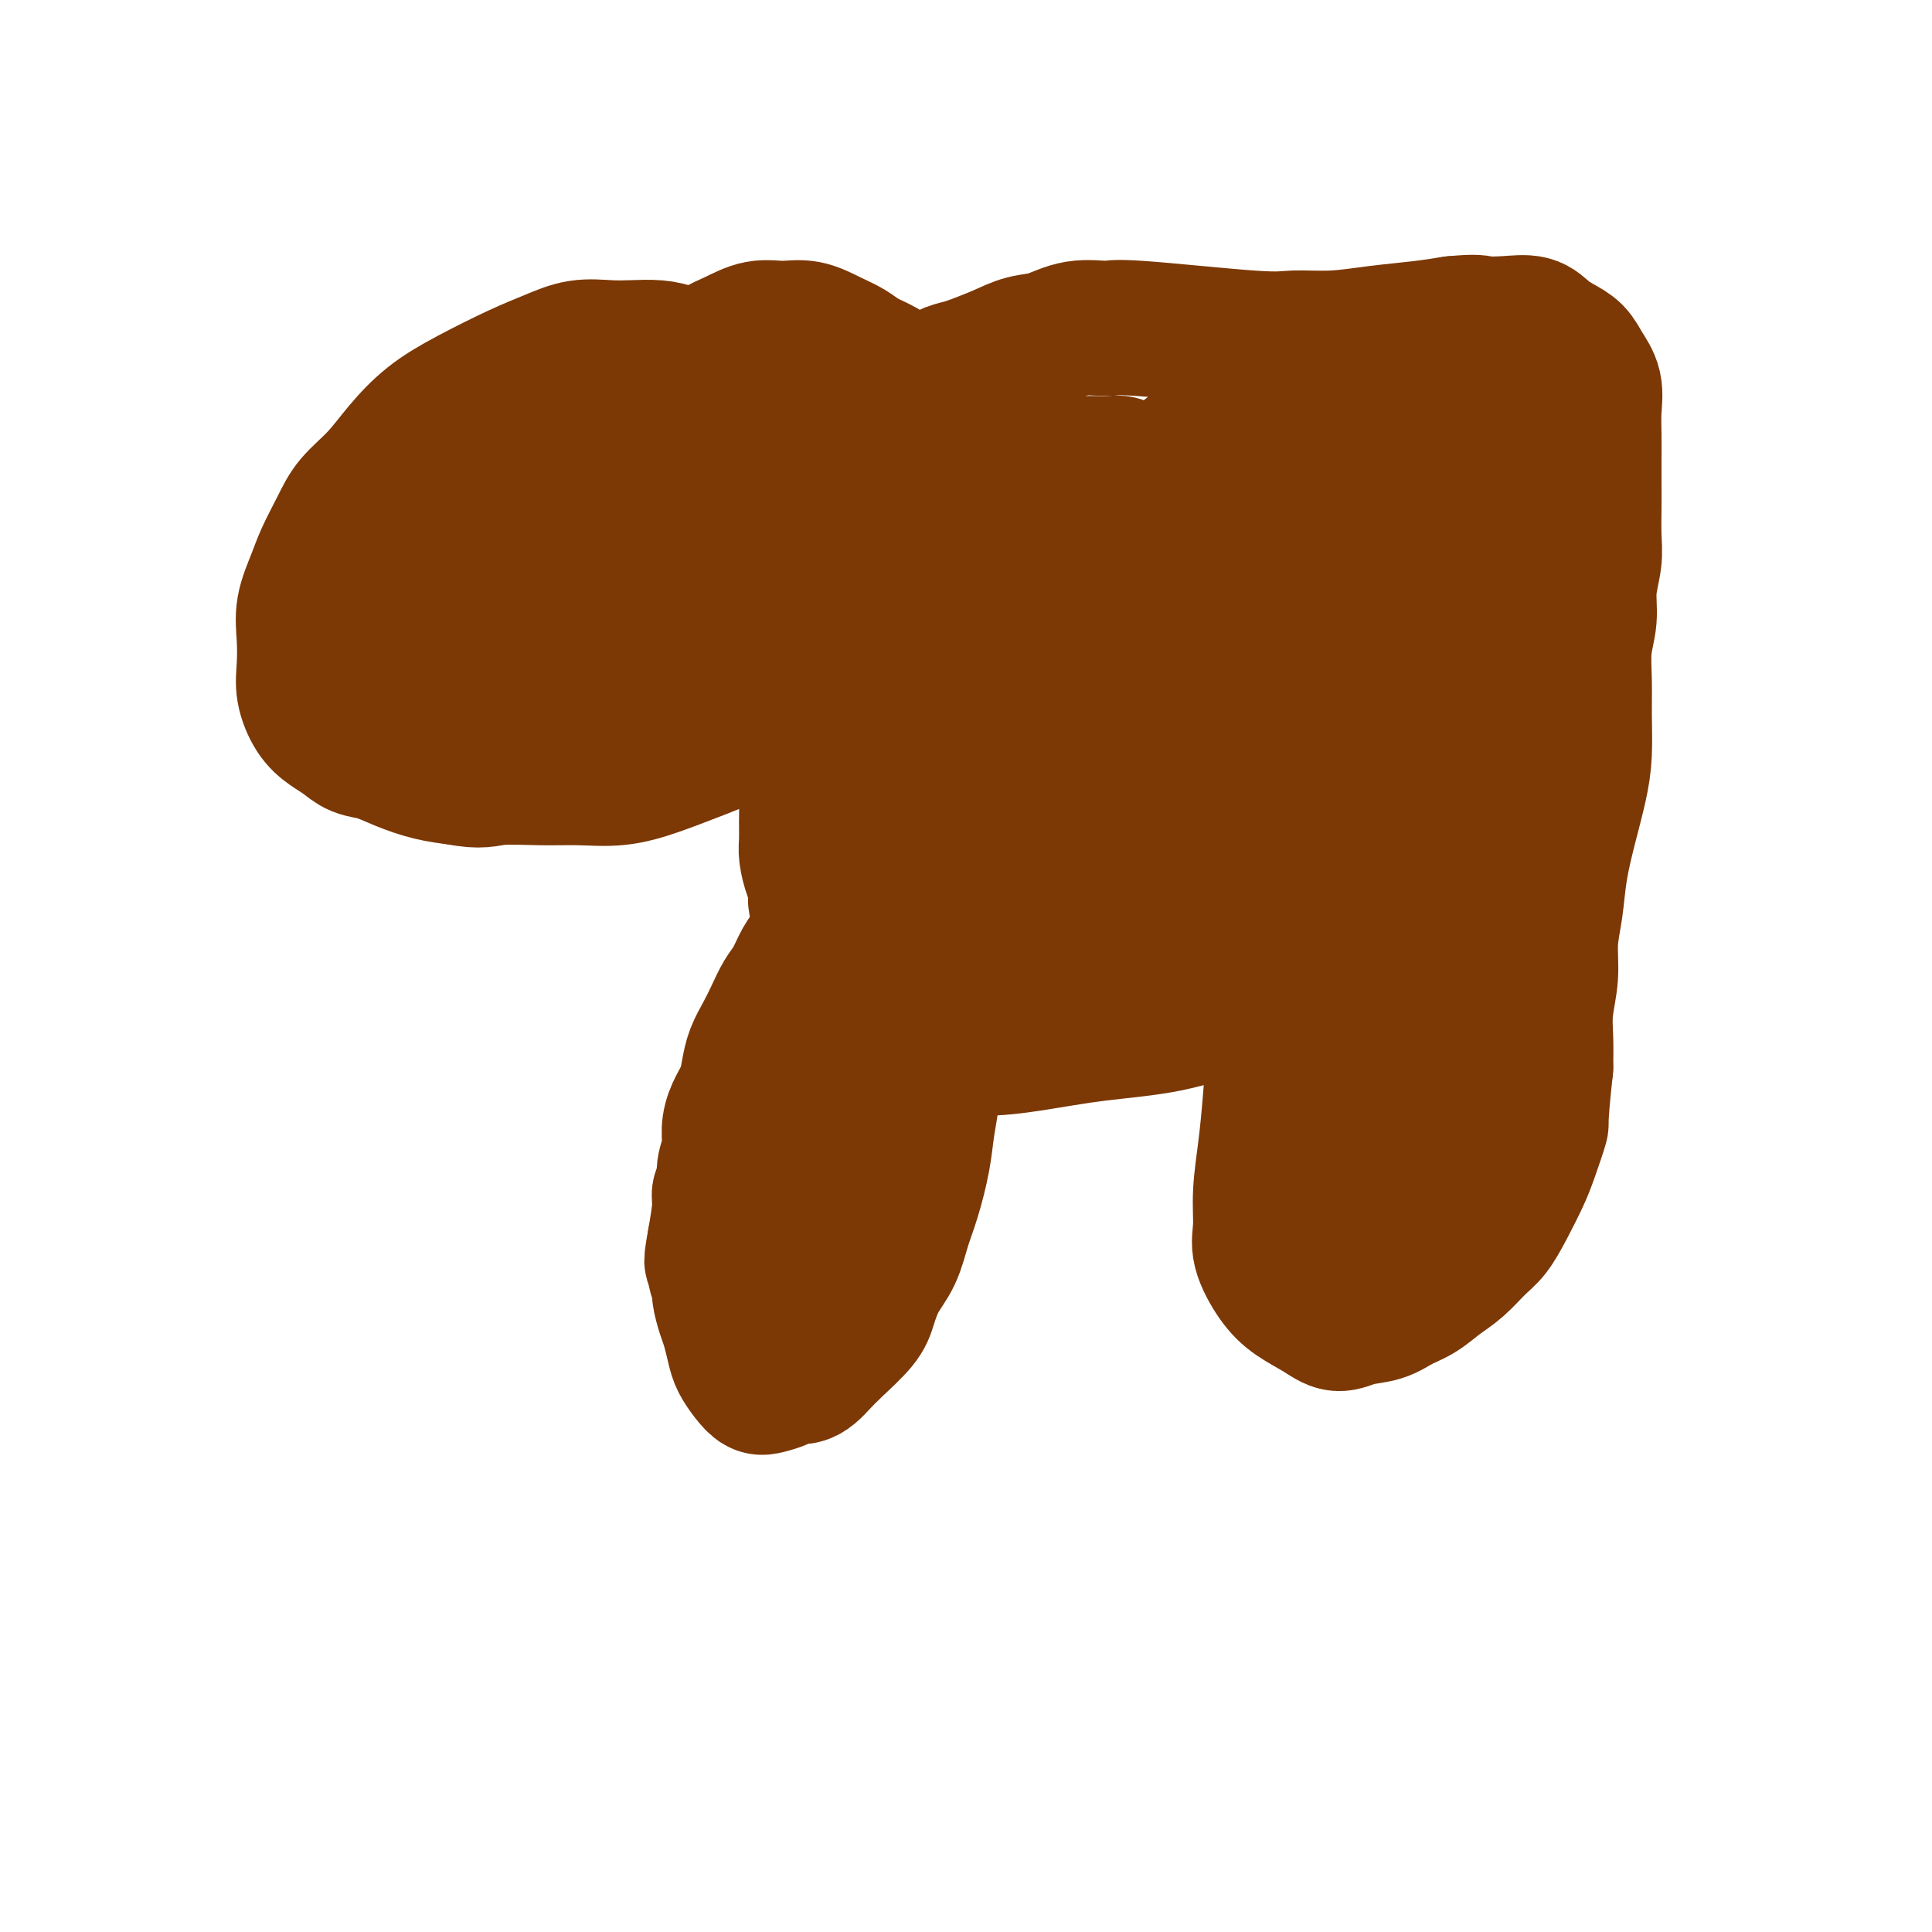 <svg viewBox='0 0 400 400' version='1.1' xmlns='http://www.w3.org/2000/svg' xmlns:xlink='http://www.w3.org/1999/xlink'><g fill='none' stroke='#7C3805' stroke-width='28' stroke-linecap='round' stroke-linejoin='round'><path d='M148,81c0.011,0.111 0.021,0.222 0,0c-0.021,-0.222 -0.074,-0.778 0,-1c0.074,-0.222 0.274,-0.112 0,0c-0.274,0.112 -1.022,0.224 -2,0c-0.978,-0.224 -2.187,-0.785 -3,-1c-0.813,-0.215 -1.231,-0.083 -2,0c-0.769,0.083 -1.889,0.116 -3,0c-1.111,-0.116 -2.212,-0.382 -4,0c-1.788,0.382 -4.264,1.412 -6,2c-1.736,0.588 -2.733,0.735 -4,1c-1.267,0.265 -2.804,0.647 -4,1c-1.196,0.353 -2.052,0.676 -3,1c-0.948,0.324 -1.987,0.649 -3,1c-1.013,0.351 -2.001,0.727 -3,1c-0.999,0.273 -2.008,0.444 -3,1c-0.992,0.556 -1.968,1.496 -3,2c-1.032,0.504 -2.122,0.573 -3,1c-0.878,0.427 -1.546,1.213 -2,2c-0.454,0.787 -0.695,1.576 -1,2c-0.305,0.424 -0.674,0.485 -1,1c-0.326,0.515 -0.608,1.485 -1,2c-0.392,0.515 -0.894,0.576 -1,1c-0.106,0.424 0.183,1.212 0,2c-0.183,0.788 -0.837,1.576 -1,2c-0.163,0.424 0.167,0.484 0,1c-0.167,0.516 -0.829,1.486 -1,2c-0.171,0.514 0.150,0.571 0,1c-0.150,0.429 -0.771,1.231 -1,2c-0.229,0.769 -0.065,1.505 0,2c0.065,0.495 0.033,0.747 0,1'/><path d='M93,111c-1.684,3.605 -1.394,2.117 -1,2c0.394,-0.117 0.893,1.139 1,2c0.107,0.861 -0.180,1.329 0,2c0.180,0.671 0.825,1.544 1,2c0.175,0.456 -0.119,0.493 0,1c0.119,0.507 0.650,1.484 1,2c0.350,0.516 0.519,0.572 1,1c0.481,0.428 1.276,1.228 2,2c0.724,0.772 1.379,1.517 2,2c0.621,0.483 1.207,0.705 2,1c0.793,0.295 1.792,0.664 3,1c1.208,0.336 2.626,0.638 4,1c1.374,0.362 2.705,0.785 4,1c1.295,0.215 2.555,0.223 4,0c1.445,-0.223 3.074,-0.678 5,-1c1.926,-0.322 4.150,-0.510 6,-1c1.850,-0.490 3.328,-1.282 5,-2c1.672,-0.718 3.539,-1.361 5,-2c1.461,-0.639 2.515,-1.274 4,-2c1.485,-0.726 3.399,-1.545 5,-2c1.601,-0.455 2.887,-0.548 4,-1c1.113,-0.452 2.053,-1.262 3,-2c0.947,-0.738 1.901,-1.403 3,-2c1.099,-0.597 2.344,-1.125 3,-2c0.656,-0.875 0.723,-2.097 1,-3c0.277,-0.903 0.762,-1.486 1,-2c0.238,-0.514 0.227,-0.958 0,-2c-0.227,-1.042 -0.669,-2.681 -1,-4c-0.331,-1.319 -0.551,-2.317 -1,-3c-0.449,-0.683 -1.128,-1.052 -2,-2c-0.872,-0.948 -1.936,-2.474 -3,-4'/><path d='M155,94c-1.843,-2.879 -2.951,-3.576 -4,-4c-1.049,-0.424 -2.040,-0.575 -3,-1c-0.960,-0.425 -1.891,-1.122 -3,-1c-1.109,0.122 -2.398,1.065 -4,2c-1.602,0.935 -3.518,1.864 -5,3c-1.482,1.136 -2.529,2.480 -4,4c-1.471,1.520 -3.368,3.216 -5,5c-1.632,1.784 -3.001,3.654 -4,5c-0.999,1.346 -1.627,2.167 -2,3c-0.373,0.833 -0.492,1.679 -1,2c-0.508,0.321 -1.407,0.117 -2,0c-0.593,-0.117 -0.880,-0.148 -1,0c-0.120,0.148 -0.072,0.476 0,0c0.072,-0.476 0.166,-1.756 1,-3c0.834,-1.244 2.406,-2.453 4,-4c1.594,-1.547 3.210,-3.431 5,-5c1.790,-1.569 3.755,-2.822 6,-4c2.245,-1.178 4.770,-2.282 7,-3c2.230,-0.718 4.166,-1.049 6,-1c1.834,0.049 3.565,0.479 5,1c1.435,0.521 2.573,1.134 3,2c0.427,0.866 0.142,1.985 0,3c-0.142,1.015 -0.141,1.927 -1,3c-0.859,1.073 -2.580,2.307 -4,3c-1.420,0.693 -2.541,0.844 -4,1c-1.459,0.156 -3.256,0.318 -5,0c-1.744,-0.318 -3.437,-1.116 -5,-2c-1.563,-0.884 -2.998,-1.853 -4,-3c-1.002,-1.147 -1.572,-2.470 -2,-4c-0.428,-1.530 -0.714,-3.265 -1,-5'/><path d='M128,91c-0.017,-2.023 1.440,-2.582 3,-4c1.560,-1.418 3.222,-3.696 4,-5c0.778,-1.304 0.671,-1.636 4,-2c3.329,-0.364 10.094,-0.761 14,0c3.906,0.761 4.954,2.681 6,4c1.046,1.319 2.091,2.038 3,3c0.909,0.962 1.682,2.168 2,3c0.318,0.832 0.181,1.289 0,2c-0.181,0.711 -0.407,1.677 -1,2c-0.593,0.323 -1.552,0.004 -3,0c-1.448,-0.004 -3.386,0.307 -5,0c-1.614,-0.307 -2.905,-1.231 -4,-2c-1.095,-0.769 -1.995,-1.383 -3,-2c-1.005,-0.617 -2.117,-1.235 -3,-2c-0.883,-0.765 -1.539,-1.675 -2,-3c-0.461,-1.325 -0.729,-3.064 -1,-4c-0.271,-0.936 -0.545,-1.067 0,-2c0.545,-0.933 1.908,-2.666 3,-4c1.092,-1.334 1.911,-2.268 3,-3c1.089,-0.732 2.447,-1.262 4,-2c1.553,-0.738 3.301,-1.684 5,-2c1.699,-0.316 3.349,-0.002 5,0c1.651,0.002 3.301,-0.310 5,0c1.699,0.310 3.445,1.240 5,2c1.555,0.760 2.919,1.349 4,2c1.081,0.651 1.878,1.365 3,2c1.122,0.635 2.569,1.191 4,2c1.431,0.809 2.847,1.872 4,3c1.153,1.128 2.044,2.322 3,3c0.956,0.678 1.978,0.839 3,1'/><path d='M193,83c3.828,2.351 2.899,1.728 3,2c0.101,0.272 1.233,1.439 2,2c0.767,0.561 1.168,0.518 2,1c0.832,0.482 2.095,1.491 3,2c0.905,0.509 1.453,0.518 2,1c0.547,0.482 1.094,1.435 2,2c0.906,0.565 2.171,0.740 3,1c0.829,0.260 1.223,0.606 3,1c1.777,0.394 4.937,0.837 7,1c2.063,0.163 3.028,0.048 4,0c0.972,-0.048 1.951,-0.027 3,0c1.049,0.027 2.170,0.060 3,0c0.830,-0.060 1.371,-0.213 2,0c0.629,0.213 1.348,0.793 2,1c0.652,0.207 1.239,0.041 2,0c0.761,-0.041 1.696,0.041 2,0c0.304,-0.041 -0.021,-0.207 0,0c0.021,0.207 0.390,0.786 0,1c-0.390,0.214 -1.540,0.061 -2,0c-0.460,-0.061 -0.230,-0.031 0,0'/><path d='M187,80c0.952,-0.375 1.903,-0.751 3,-1c1.097,-0.249 2.339,-0.373 3,0c0.661,0.373 0.740,1.241 1,2c0.260,0.759 0.700,1.408 1,2c0.300,0.592 0.459,1.128 1,2c0.541,0.872 1.462,2.081 2,3c0.538,0.919 0.692,1.550 1,2c0.308,0.450 0.771,0.720 1,1c0.229,0.280 0.224,0.569 0,1c-0.224,0.431 -0.667,1.005 -2,1c-1.333,-0.005 -3.557,-0.590 -5,-1c-1.443,-0.410 -2.106,-0.646 -3,-1c-0.894,-0.354 -2.018,-0.827 -3,-1c-0.982,-0.173 -1.821,-0.045 -3,0c-1.179,0.045 -2.697,0.009 -4,0c-1.303,-0.009 -2.390,0.011 -3,0c-0.610,-0.011 -0.742,-0.052 -1,0c-0.258,0.052 -0.644,0.195 -1,0c-0.356,-0.195 -0.684,-0.730 -1,-1c-0.316,-0.270 -0.621,-0.276 -1,0c-0.379,0.276 -0.834,0.834 -1,1c-0.166,0.166 -0.043,-0.062 0,0c0.043,0.062 0.008,0.412 0,1c-0.008,0.588 0.012,1.413 0,2c-0.012,0.587 -0.056,0.935 0,2c0.056,1.065 0.211,2.846 0,4c-0.211,1.154 -0.789,1.679 -1,3c-0.211,1.321 -0.057,3.436 0,5c0.057,1.564 0.015,2.575 0,4c-0.015,1.425 -0.004,3.264 0,5c0.004,1.736 0.002,3.368 0,5'/><path d='M171,121c-0.397,5.583 -0.890,4.540 -1,5c-0.110,0.460 0.163,2.423 0,4c-0.163,1.577 -0.761,2.769 -1,4c-0.239,1.231 -0.121,2.500 0,4c0.121,1.500 0.243,3.229 0,5c-0.243,1.771 -0.850,3.582 -1,5c-0.150,1.418 0.156,2.442 0,5c-0.156,2.558 -0.775,6.651 -1,9c-0.225,2.349 -0.058,2.954 0,4c0.058,1.046 0.006,2.534 0,4c-0.006,1.466 0.035,2.910 0,4c-0.035,1.090 -0.146,1.827 0,3c0.146,1.173 0.549,2.782 1,4c0.451,1.218 0.951,2.044 1,3c0.049,0.956 -0.352,2.042 0,3c0.352,0.958 1.459,1.787 2,3c0.541,1.213 0.518,2.811 1,4c0.482,1.189 1.469,1.969 2,3c0.531,1.031 0.606,2.315 1,3c0.394,0.685 1.105,0.773 2,1c0.895,0.227 1.973,0.594 3,1c1.027,0.406 2.004,0.850 3,1c0.996,0.150 2.011,0.007 3,0c0.989,-0.007 1.953,0.121 3,0c1.047,-0.121 2.175,-0.491 3,-1c0.825,-0.509 1.345,-1.157 2,-2c0.655,-0.843 1.446,-1.881 2,-3c0.554,-1.119 0.873,-2.320 1,-4c0.127,-1.680 0.064,-3.840 0,-6'/><path d='M197,187c0.577,-3.244 0.519,-4.853 1,-7c0.481,-2.147 1.502,-4.832 2,-7c0.498,-2.168 0.474,-3.820 1,-6c0.526,-2.180 1.603,-4.890 2,-7c0.397,-2.110 0.115,-3.620 0,-6c-0.115,-2.380 -0.061,-5.628 0,-8c0.061,-2.372 0.130,-3.866 0,-7c-0.130,-3.134 -0.459,-7.907 -1,-11c-0.541,-3.093 -1.293,-4.505 -2,-6c-0.707,-1.495 -1.370,-3.073 -2,-5c-0.630,-1.927 -1.226,-4.204 -2,-6c-0.774,-1.796 -1.724,-3.113 -2,-4c-0.276,-0.887 0.122,-1.346 0,-2c-0.122,-0.654 -0.765,-1.505 -1,-2c-0.235,-0.495 -0.063,-0.634 0,-1c0.063,-0.366 0.017,-0.957 0,-1c-0.017,-0.043 -0.004,0.463 0,1c0.004,0.537 0.001,1.104 0,2c-0.001,0.896 0.002,2.121 0,4c-0.002,1.879 -0.007,4.412 0,7c0.007,2.588 0.028,5.231 0,8c-0.028,2.769 -0.106,5.665 0,9c0.106,3.335 0.394,7.111 0,10c-0.394,2.889 -1.471,4.893 -2,7c-0.529,2.107 -0.509,4.317 -1,6c-0.491,1.683 -1.493,2.840 -2,4c-0.507,1.160 -0.520,2.322 -1,3c-0.480,0.678 -1.428,0.873 -2,1c-0.572,0.127 -0.769,0.188 -1,0c-0.231,-0.188 -0.494,-0.625 -1,-2c-0.506,-1.375 -1.253,-3.687 -2,-6'/><path d='M181,155c-0.681,-2.524 -0.883,-4.833 -1,-7c-0.117,-2.167 -0.148,-4.191 0,-6c0.148,-1.809 0.474,-3.402 1,-5c0.526,-1.598 1.252,-3.202 2,-5c0.748,-1.798 1.519,-3.791 2,-5c0.481,-1.209 0.672,-1.633 1,-1c0.328,0.633 0.793,2.322 1,4c0.207,1.678 0.157,3.343 0,9c-0.157,5.657 -0.420,15.305 -1,21c-0.580,5.695 -1.476,7.436 -2,9c-0.524,1.564 -0.677,2.951 -1,4c-0.323,1.049 -0.818,1.759 -1,2c-0.182,0.241 -0.053,0.013 0,0c0.053,-0.013 0.028,0.190 0,0c-0.028,-0.190 -0.060,-0.774 0,-2c0.060,-1.226 0.211,-3.095 0,-5c-0.211,-1.905 -0.785,-3.847 -1,-6c-0.215,-2.153 -0.070,-4.516 0,-7c0.070,-2.484 0.064,-5.088 0,-7c-0.064,-1.912 -0.186,-3.131 0,-5c0.186,-1.869 0.679,-4.388 1,-6c0.321,-1.612 0.471,-2.319 0,-6c-0.471,-3.681 -1.563,-10.338 -2,-13c-0.437,-2.662 -0.218,-1.331 0,0'/><path d='M149,82c-0.215,-0.244 -0.430,-0.489 -1,-1c-0.570,-0.511 -1.495,-1.289 -2,-2c-0.505,-0.711 -0.592,-1.353 -1,-2c-0.408,-0.647 -1.139,-1.297 -2,-2c-0.861,-0.703 -1.853,-1.458 -3,-2c-1.147,-0.542 -2.451,-0.872 -4,-1c-1.549,-0.128 -3.344,-0.055 -5,0c-1.656,0.055 -3.175,0.093 -5,0c-1.825,-0.093 -3.957,-0.316 -6,0c-2.043,0.316 -3.998,1.170 -6,2c-2.002,0.830 -4.050,1.635 -7,3c-2.950,1.365 -6.803,3.291 -10,5c-3.197,1.709 -5.737,3.200 -8,5c-2.263,1.800 -4.248,3.909 -6,6c-1.752,2.091 -3.270,4.164 -5,6c-1.730,1.836 -3.672,3.434 -5,5c-1.328,1.566 -2.040,3.099 -3,5c-0.960,1.901 -2.166,4.171 -3,6c-0.834,1.829 -1.297,3.219 -2,5c-0.703,1.781 -1.647,3.954 -2,6c-0.353,2.046 -0.114,3.966 0,6c0.114,2.034 0.102,4.183 0,6c-0.102,1.817 -0.296,3.303 0,5c0.296,1.697 1.082,3.606 2,5c0.918,1.394 1.969,2.274 3,3c1.031,0.726 2.042,1.297 3,2c0.958,0.703 1.865,1.536 3,2c1.135,0.464 2.500,0.557 4,1c1.500,0.443 3.135,1.235 5,2c1.865,0.765 3.962,1.504 6,2c2.038,0.496 4.019,0.748 6,1'/><path d='M95,161c4.617,0.927 5.660,0.243 8,0c2.340,-0.243 5.979,-0.046 9,0c3.021,0.046 5.426,-0.059 8,0c2.574,0.059 5.317,0.281 8,0c2.683,-0.281 5.304,-1.064 8,-2c2.696,-0.936 5.466,-2.025 8,-3c2.534,-0.975 4.832,-1.838 7,-3c2.168,-1.162 4.205,-2.625 6,-4c1.795,-1.375 3.349,-2.663 5,-4c1.651,-1.337 3.398,-2.722 5,-4c1.602,-1.278 3.058,-2.449 4,-4c0.942,-1.551 1.370,-3.484 2,-5c0.630,-1.516 1.461,-2.617 2,-4c0.539,-1.383 0.787,-3.049 1,-4c0.213,-0.951 0.393,-1.188 0,-2c-0.393,-0.812 -1.357,-2.201 -2,-3c-0.643,-0.799 -0.963,-1.010 -3,-3c-2.037,-1.990 -5.790,-5.761 -8,-8c-2.210,-2.239 -2.875,-2.947 -5,-4c-2.125,-1.053 -5.708,-2.452 -9,-3c-3.292,-0.548 -6.292,-0.246 -10,0c-3.708,0.246 -8.124,0.437 -12,1c-3.876,0.563 -7.214,1.498 -11,3c-3.786,1.502 -8.021,3.570 -12,6c-3.979,2.430 -7.701,5.220 -11,8c-3.299,2.780 -6.174,5.549 -8,8c-1.826,2.451 -2.603,4.585 -3,7c-0.397,2.415 -0.415,5.112 0,7c0.415,1.888 1.261,2.968 2,4c0.739,1.032 1.369,2.016 2,3'/><path d='M86,148c1.024,1.189 1.584,0.661 3,0c1.416,-0.661 3.687,-1.455 6,-3c2.313,-1.545 4.668,-3.840 7,-6c2.332,-2.160 4.640,-4.183 7,-6c2.360,-1.817 4.772,-3.427 7,-5c2.228,-1.573 4.272,-3.109 6,-4c1.728,-0.891 3.140,-1.138 4,-1c0.860,0.138 1.168,0.660 1,2c-0.168,1.340 -0.812,3.499 -2,6c-1.188,2.501 -2.919,5.345 -5,8c-2.081,2.655 -4.512,5.121 -7,7c-2.488,1.879 -5.031,3.170 -7,4c-1.969,0.830 -3.362,1.200 -5,1c-1.638,-0.200 -3.522,-0.968 -5,-2c-1.478,-1.032 -2.550,-2.326 -3,-4c-0.450,-1.674 -0.277,-3.726 0,-6c0.277,-2.274 0.660,-4.771 2,-7c1.340,-2.229 3.639,-4.192 6,-6c2.361,-1.808 4.784,-3.461 7,-5c2.216,-1.539 4.224,-2.963 6,-4c1.776,-1.037 3.318,-1.685 5,-2c1.682,-0.315 3.502,-0.296 5,0c1.498,0.296 2.674,0.869 4,2c1.326,1.131 2.802,2.818 4,4c1.198,1.182 2.118,1.857 3,3c0.882,1.143 1.726,2.753 2,4c0.274,1.247 -0.020,2.133 0,3c0.020,0.867 0.356,1.717 0,2c-0.356,0.283 -1.404,-0.001 -2,0c-0.596,0.001 -0.742,0.286 -1,0c-0.258,-0.286 -0.629,-1.143 -1,-2'/><path d='M133,131c-0.495,-0.915 0.269,-3.201 1,-5c0.731,-1.799 1.431,-3.111 3,-5c1.569,-1.889 4.008,-4.355 6,-6c1.992,-1.645 3.539,-2.468 5,-3c1.461,-0.532 2.837,-0.772 4,-1c1.163,-0.228 2.112,-0.445 3,0c0.888,0.445 1.713,1.550 2,3c0.287,1.450 0.035,3.243 0,5c-0.035,1.757 0.147,3.476 0,5c-0.147,1.524 -0.622,2.851 -1,4c-0.378,1.149 -0.660,2.118 -1,3c-0.340,0.882 -0.737,1.675 -1,2c-0.263,0.325 -0.391,0.182 -1,0c-0.609,-0.182 -1.699,-0.403 -2,-1c-0.301,-0.597 0.188,-1.570 0,-3c-0.188,-1.430 -1.053,-3.317 -1,-5c0.053,-1.683 1.025,-3.161 2,-5c0.975,-1.839 1.951,-4.038 3,-6c1.049,-1.962 2.169,-3.688 3,-5c0.831,-1.312 1.374,-2.208 2,-3c0.626,-0.792 1.336,-1.478 2,-2c0.664,-0.522 1.281,-0.881 2,-1c0.719,-0.119 1.539,0.001 2,0c0.461,-0.001 0.562,-0.123 1,0c0.438,0.123 1.213,0.492 2,1c0.787,0.508 1.587,1.155 2,2c0.413,0.845 0.439,1.887 1,3c0.561,1.113 1.655,2.298 2,4c0.345,1.702 -0.061,3.920 0,6c0.061,2.080 0.589,4.023 1,6c0.411,1.977 0.706,3.989 1,6'/><path d='M176,130c0.474,3.861 0.660,4.513 1,6c0.340,1.487 0.835,3.808 1,6c0.165,2.192 0.002,4.256 0,6c-0.002,1.744 0.158,3.169 0,5c-0.158,1.831 -0.635,4.068 -1,6c-0.365,1.932 -0.619,3.559 -1,5c-0.381,1.441 -0.890,2.697 -1,4c-0.110,1.303 0.179,2.654 0,4c-0.179,1.346 -0.824,2.688 -1,4c-0.176,1.312 0.119,2.595 0,4c-0.119,1.405 -0.651,2.930 -1,4c-0.349,1.070 -0.516,1.683 -1,3c-0.484,1.317 -1.284,3.338 -2,5c-0.716,1.662 -1.347,2.965 -2,4c-0.653,1.035 -1.330,1.802 -2,3c-0.670,1.198 -1.335,2.827 -2,4c-0.665,1.173 -1.330,1.892 -2,3c-0.670,1.108 -1.344,2.606 -2,4c-0.656,1.394 -1.292,2.683 -2,4c-0.708,1.317 -1.486,2.662 -2,4c-0.514,1.338 -0.764,2.668 -1,4c-0.236,1.332 -0.460,2.667 -1,4c-0.540,1.333 -1.398,2.664 -2,4c-0.602,1.336 -0.950,2.675 -1,4c-0.050,1.325 0.198,2.634 0,4c-0.198,1.366 -0.840,2.789 -1,4c-0.160,1.211 0.163,2.211 0,3c-0.163,0.789 -0.813,1.366 -1,2c-0.187,0.634 0.089,1.324 0,3c-0.089,1.676 -0.545,4.338 -1,7'/><path d='M148,257c-1.220,6.575 -0.271,3.512 0,3c0.271,-0.512 -0.135,1.527 0,3c0.135,1.473 0.810,2.379 1,3c0.190,0.621 -0.105,0.956 0,2c0.105,1.044 0.608,2.797 1,4c0.392,1.203 0.671,1.857 1,3c0.329,1.143 0.706,2.776 1,4c0.294,1.224 0.505,2.038 1,3c0.495,0.962 1.273,2.072 2,3c0.727,0.928 1.402,1.675 2,2c0.598,0.325 1.119,0.228 2,0c0.881,-0.228 2.123,-0.589 3,-1c0.877,-0.411 1.391,-0.874 2,-1c0.609,-0.126 1.315,0.084 2,0c0.685,-0.084 1.349,-0.460 2,-1c0.651,-0.540 1.290,-1.242 2,-2c0.710,-0.758 1.492,-1.572 3,-3c1.508,-1.428 3.741,-3.469 5,-5c1.259,-1.531 1.544,-2.552 2,-4c0.456,-1.448 1.081,-3.323 2,-5c0.919,-1.677 2.130,-3.156 3,-5c0.870,-1.844 1.400,-4.053 2,-6c0.600,-1.947 1.270,-3.632 2,-6c0.730,-2.368 1.520,-5.418 2,-8c0.480,-2.582 0.650,-4.695 1,-7c0.350,-2.305 0.878,-4.803 1,-7c0.122,-2.197 -0.163,-4.094 0,-6c0.163,-1.906 0.775,-3.821 1,-6c0.225,-2.179 0.064,-4.623 0,-7c-0.064,-2.377 -0.032,-4.689 0,-7'/><path d='M194,200c0.290,-7.763 -0.486,-7.170 -1,-8c-0.514,-0.830 -0.768,-3.084 -1,-5c-0.232,-1.916 -0.443,-3.493 -1,-5c-0.557,-1.507 -1.458,-2.945 -2,-4c-0.542,-1.055 -0.723,-1.726 -1,-2c-0.277,-0.274 -0.648,-0.152 -1,0c-0.352,0.152 -0.683,0.335 -1,1c-0.317,0.665 -0.619,1.813 -1,3c-0.381,1.187 -0.840,2.413 -1,4c-0.160,1.587 -0.021,3.536 0,6c0.021,2.464 -0.076,5.442 0,9c0.076,3.558 0.326,7.694 0,12c-0.326,4.306 -1.228,8.781 -2,13c-0.772,4.219 -1.414,8.182 -2,12c-0.586,3.818 -1.117,7.490 -2,11c-0.883,3.510 -2.117,6.858 -3,9c-0.883,2.142 -1.415,3.076 -2,4c-0.585,0.924 -1.222,1.837 -2,2c-0.778,0.163 -1.698,-0.422 -2,-1c-0.302,-0.578 0.013,-1.147 0,-2c-0.013,-0.853 -0.354,-1.990 -1,-4c-0.646,-2.010 -1.595,-4.892 -2,-8c-0.405,-3.108 -0.264,-6.443 -1,-10c-0.736,-3.557 -2.348,-7.337 -3,-11c-0.652,-3.663 -0.343,-7.208 0,-10c0.343,-2.792 0.722,-4.831 1,-6c0.278,-1.169 0.456,-1.468 1,-1c0.544,0.468 1.454,1.703 2,4c0.546,2.297 0.727,5.656 1,9c0.273,3.344 0.636,6.672 1,10'/><path d='M168,232c0.827,5.407 0.393,7.925 0,11c-0.393,3.075 -0.746,6.709 -1,10c-0.254,3.291 -0.409,6.240 -1,9c-0.591,2.760 -1.619,5.331 -2,7c-0.381,1.669 -0.114,2.437 0,3c0.114,0.563 0.076,0.921 0,1c-0.076,0.079 -0.191,-0.120 0,-1c0.191,-0.880 0.688,-2.441 1,-4c0.312,-1.559 0.439,-3.114 1,-6c0.561,-2.886 1.557,-7.101 2,-11c0.443,-3.899 0.334,-7.480 1,-12c0.666,-4.520 2.106,-9.979 3,-15c0.894,-5.021 1.240,-9.605 2,-14c0.760,-4.395 1.932,-8.601 3,-13c1.068,-4.399 2.031,-8.989 3,-13c0.969,-4.011 1.945,-7.441 3,-11c1.055,-3.559 2.190,-7.246 3,-10c0.810,-2.754 1.296,-4.574 2,-9c0.704,-4.426 1.625,-11.459 2,-15c0.375,-3.541 0.203,-3.592 0,-4c-0.203,-0.408 -0.436,-1.174 -1,-2c-0.564,-0.826 -1.460,-1.712 -2,-2c-0.540,-0.288 -0.723,0.022 -1,0c-0.277,-0.022 -0.649,-0.375 -1,-1c-0.351,-0.625 -0.683,-1.520 -1,-2c-0.317,-0.480 -0.621,-0.543 -1,-1c-0.379,-0.457 -0.834,-1.308 -1,-2c-0.166,-0.692 -0.045,-1.225 0,-2c0.045,-0.775 0.013,-1.793 0,-3c-0.013,-1.207 -0.006,-2.604 0,-4'/><path d='M182,116c0.240,-2.168 0.838,-3.087 1,-4c0.162,-0.913 -0.114,-1.820 0,-3c0.114,-1.180 0.619,-2.635 1,-4c0.381,-1.365 0.638,-2.641 1,-4c0.362,-1.359 0.828,-2.802 1,-4c0.172,-1.198 0.049,-2.152 0,-3c-0.049,-0.848 -0.025,-1.591 0,-2c0.025,-0.409 0.051,-0.483 0,-1c-0.051,-0.517 -0.180,-1.475 0,-2c0.180,-0.525 0.667,-0.616 1,-1c0.333,-0.384 0.511,-1.062 1,-2c0.489,-0.938 1.289,-2.135 2,-3c0.711,-0.865 1.332,-1.397 2,-2c0.668,-0.603 1.381,-1.278 2,-2c0.619,-0.722 1.144,-1.493 2,-2c0.856,-0.507 2.044,-0.750 3,-1c0.956,-0.250 1.681,-0.505 3,-1c1.319,-0.495 3.232,-1.228 5,-2c1.768,-0.772 3.389,-1.582 5,-2c1.611,-0.418 3.211,-0.444 5,-1c1.789,-0.556 3.766,-1.641 6,-2c2.234,-0.359 4.723,0.010 6,0c1.277,-0.010 1.342,-0.398 7,0c5.658,0.398 16.910,1.582 23,2c6.090,0.418 7.019,0.071 9,0c1.981,-0.071 5.016,0.136 8,0c2.984,-0.136 5.919,-0.613 9,-1c3.081,-0.387 6.309,-0.682 9,-1c2.691,-0.318 4.846,-0.659 7,-1'/><path d='M301,67c4.994,-0.471 4.979,-0.148 6,0c1.021,0.148 3.078,0.122 5,0c1.922,-0.122 3.708,-0.340 5,0c1.292,0.340 2.091,1.237 3,2c0.909,0.763 1.928,1.393 3,2c1.072,0.607 2.196,1.193 3,2c0.804,0.807 1.287,1.835 2,3c0.713,1.165 1.655,2.467 2,4c0.345,1.533 0.092,3.296 0,5c-0.092,1.704 -0.025,3.347 0,5c0.025,1.653 0.008,3.315 0,5c-0.008,1.685 -0.006,3.394 0,5c0.006,1.606 0.017,3.110 0,5c-0.017,1.890 -0.061,4.166 0,6c0.061,1.834 0.227,3.227 0,5c-0.227,1.773 -0.845,3.927 -1,6c-0.155,2.073 0.155,4.065 0,6c-0.155,1.935 -0.776,3.813 -1,6c-0.224,2.187 -0.052,4.682 0,7c0.052,2.318 -0.017,4.459 0,7c0.017,2.541 0.121,5.483 0,8c-0.121,2.517 -0.467,4.611 -1,7c-0.533,2.389 -1.252,5.074 -2,8c-0.748,2.926 -1.525,6.094 -2,9c-0.475,2.906 -0.649,5.549 -1,8c-0.351,2.451 -0.879,4.709 -1,7c-0.121,2.291 0.163,4.614 0,7c-0.163,2.386 -0.775,4.835 -1,7c-0.225,2.165 -0.064,4.047 0,6c0.064,1.953 0.032,3.976 0,6'/><path d='M320,221c-1.365,12.470 -0.778,11.144 -1,12c-0.222,0.856 -1.255,3.894 -2,6c-0.745,2.106 -1.203,3.281 -2,5c-0.797,1.719 -1.935,3.982 -3,6c-1.065,2.018 -2.059,3.790 -3,5c-0.941,1.210 -1.830,1.857 -3,3c-1.170,1.143 -2.622,2.782 -4,4c-1.378,1.218 -2.682,2.013 -4,3c-1.318,0.987 -2.649,2.164 -4,3c-1.351,0.836 -2.723,1.329 -4,2c-1.277,0.671 -2.459,1.520 -4,2c-1.541,0.480 -3.440,0.592 -5,1c-1.560,0.408 -2.779,1.113 -4,1c-1.221,-0.113 -2.442,-1.045 -4,-2c-1.558,-0.955 -3.451,-1.932 -5,-3c-1.549,-1.068 -2.752,-2.228 -4,-4c-1.248,-1.772 -2.542,-4.156 -3,-6c-0.458,-1.844 -0.082,-3.149 0,-5c0.082,-1.851 -0.132,-4.248 0,-7c0.132,-2.752 0.608,-5.858 1,-9c0.392,-3.142 0.700,-6.319 1,-10c0.300,-3.681 0.593,-7.867 1,-12c0.407,-4.133 0.929,-8.212 2,-13c1.071,-4.788 2.692,-10.286 4,-16c1.308,-5.714 2.304,-11.644 3,-15c0.696,-3.356 1.094,-4.137 4,-14c2.906,-9.863 8.321,-28.809 11,-38c2.679,-9.191 2.623,-8.626 3,-10c0.377,-1.374 1.189,-4.687 2,-8'/><path d='M293,102c4.359,-17.023 1.756,-9.080 1,-8c-0.756,1.080 0.334,-4.702 1,-8c0.666,-3.298 0.906,-4.111 1,-5c0.094,-0.889 0.040,-1.854 0,-3c-0.040,-1.146 -0.068,-2.475 0,-3c0.068,-0.525 0.232,-0.248 0,0c-0.232,0.248 -0.862,0.466 -1,2c-0.138,1.534 0.214,4.382 0,8c-0.214,3.618 -0.996,8.005 -2,14c-1.004,5.995 -2.231,13.597 -4,22c-1.769,8.403 -4.081,17.605 -6,28c-1.919,10.395 -3.444,21.981 -5,34c-1.556,12.019 -3.144,24.471 -4,36c-0.856,11.529 -0.980,22.135 0,30c0.980,7.865 3.065,12.988 5,16c1.935,3.012 3.721,3.913 5,4c1.279,0.087 2.052,-0.641 3,-3c0.948,-2.359 2.070,-6.351 3,-12c0.930,-5.649 1.668,-12.956 3,-22c1.332,-9.044 3.259,-19.827 5,-31c1.741,-11.173 3.295,-22.737 5,-31c1.705,-8.263 3.560,-13.223 5,-18c1.440,-4.777 2.464,-9.369 2,-9c-0.464,0.369 -2.418,5.701 -4,11c-1.582,5.299 -2.794,10.566 -4,16c-1.206,5.434 -2.406,11.034 -4,17c-1.594,5.966 -3.583,12.299 -5,18c-1.417,5.701 -2.262,10.772 -3,14c-0.738,3.228 -1.369,4.614 -2,6'/><path d='M288,225c-3.458,12.608 -1.103,3.129 0,-1c1.103,-4.129 0.952,-2.907 1,-4c0.048,-1.093 0.293,-4.502 1,-7c0.707,-2.498 1.874,-4.086 3,-5c1.126,-0.914 2.211,-1.155 3,-1c0.789,0.155 1.283,0.708 2,2c0.717,1.292 1.657,3.325 2,6c0.343,2.675 0.088,5.992 0,9c-0.088,3.008 -0.010,5.708 0,8c0.010,2.292 -0.049,4.177 0,5c0.049,0.823 0.205,0.586 0,-1c-0.205,-1.586 -0.770,-4.519 -1,-8c-0.230,-3.481 -0.125,-7.508 0,-13c0.125,-5.492 0.269,-12.448 1,-20c0.731,-7.552 2.048,-15.700 4,-23c1.952,-7.300 4.537,-13.752 7,-20c2.463,-6.248 4.803,-12.290 7,-18c2.197,-5.710 4.252,-11.086 6,-16c1.748,-4.914 3.189,-9.367 4,-13c0.811,-3.633 0.991,-6.446 1,-8c0.009,-1.554 -0.154,-1.848 -1,-2c-0.846,-0.152 -2.376,-0.160 -4,1c-1.624,1.160 -3.344,3.490 -6,5c-2.656,1.510 -6.250,2.201 -8,2c-1.750,-0.201 -1.655,-1.292 -2,-3c-0.345,-1.708 -1.128,-4.032 -2,-6c-0.872,-1.968 -1.832,-3.579 -3,-5c-1.168,-1.421 -2.545,-2.652 -4,-3c-1.455,-0.348 -2.987,0.186 -5,1c-2.013,0.814 -4.506,1.907 -7,3'/><path d='M287,90c-2.759,1.341 -3.657,2.692 -5,4c-1.343,1.308 -3.132,2.573 -4,3c-0.868,0.427 -0.816,0.017 -1,0c-0.184,-0.017 -0.604,0.360 -1,0c-0.396,-0.360 -0.769,-1.457 -1,-3c-0.231,-1.543 -0.319,-3.532 0,-5c0.319,-1.468 1.045,-2.416 0,-4c-1.045,-1.584 -3.859,-3.804 -6,-4c-2.141,-0.196 -3.607,1.633 -6,3c-2.393,1.367 -5.713,2.270 -9,4c-3.287,1.730 -6.543,4.285 -10,7c-3.457,2.715 -7.116,5.591 -11,9c-3.884,3.409 -7.991,7.351 -12,11c-4.009,3.649 -7.918,7.006 -11,10c-3.082,2.994 -5.335,5.625 -8,7c-2.665,1.375 -5.740,1.495 -8,2c-2.260,0.505 -3.705,1.397 -5,1c-1.295,-0.397 -2.439,-2.082 -3,-3c-0.561,-0.918 -0.539,-1.071 0,-2c0.539,-0.929 1.596,-2.636 3,-4c1.404,-1.364 3.157,-2.386 6,-4c2.843,-1.614 6.778,-3.820 11,-6c4.222,-2.180 8.731,-4.334 15,-7c6.269,-2.666 14.296,-5.845 21,-8c6.704,-2.155 12.084,-3.287 16,-4c3.916,-0.713 6.369,-1.005 10,-1c3.631,0.005 8.439,0.309 11,1c2.561,0.691 2.875,1.769 3,3c0.125,1.231 0.063,2.616 0,4'/><path d='M282,104c-0.480,2.489 -3.178,5.211 -6,8c-2.822,2.789 -5.766,5.644 -9,8c-3.234,2.356 -6.756,4.213 -10,5c-3.244,0.787 -6.208,0.506 -9,0c-2.792,-0.506 -5.412,-1.235 -8,-2c-2.588,-0.765 -5.144,-1.566 -7,-3c-1.856,-1.434 -3.011,-3.501 -4,-5c-0.989,-1.499 -1.810,-2.432 -1,-4c0.810,-1.568 3.252,-3.773 5,-6c1.748,-2.227 2.801,-4.478 8,-6c5.199,-1.522 14.544,-2.317 20,-2c5.456,0.317 7.024,1.744 9,3c1.976,1.256 4.361,2.341 6,4c1.639,1.659 2.534,3.891 3,6c0.466,2.109 0.504,4.095 0,6c-0.504,1.905 -1.550,3.730 -3,5c-1.450,1.270 -3.304,1.987 -6,3c-2.696,1.013 -6.235,2.324 -10,3c-3.765,0.676 -7.755,0.718 -12,1c-4.245,0.282 -8.746,0.803 -13,1c-4.254,0.197 -8.262,0.071 -12,0c-3.738,-0.071 -7.204,-0.088 -10,-1c-2.796,-0.912 -4.920,-2.719 -5,-4c-0.080,-1.281 1.884,-2.038 4,-3c2.116,-0.962 4.385,-2.131 8,-3c3.615,-0.869 8.577,-1.439 13,-2c4.423,-0.561 8.306,-1.113 12,-1c3.694,0.113 7.198,0.889 10,2c2.802,1.111 4.901,2.555 7,4'/><path d='M262,121c3.336,1.941 3.174,3.793 2,7c-1.174,3.207 -3.362,7.769 -6,12c-2.638,4.231 -5.728,8.132 -9,11c-3.272,2.868 -6.728,4.704 -11,6c-4.272,1.296 -9.362,2.053 -14,2c-4.638,-0.053 -8.824,-0.915 -13,-2c-4.176,-1.085 -8.343,-2.395 -12,-4c-3.657,-1.605 -6.805,-3.507 -9,-5c-2.195,-1.493 -3.436,-2.577 -4,-4c-0.564,-1.423 -0.451,-3.185 1,-5c1.451,-1.815 4.241,-3.683 8,-6c3.759,-2.317 8.487,-5.083 14,-7c5.513,-1.917 11.811,-2.983 18,-4c6.189,-1.017 12.270,-1.983 18,-2c5.730,-0.017 11.108,0.914 16,2c4.892,1.086 9.298,2.325 13,4c3.702,1.675 6.700,3.786 9,6c2.300,2.214 3.902,4.532 5,7c1.098,2.468 1.691,5.085 1,8c-0.691,2.915 -2.666,6.127 -5,9c-2.334,2.873 -5.028,5.408 -8,7c-2.972,1.592 -6.221,2.242 -9,3c-2.779,0.758 -5.088,1.625 -11,1c-5.912,-0.625 -15.428,-2.741 -21,-4c-5.572,-1.259 -7.199,-1.660 -9,-2c-1.801,-0.340 -3.775,-0.619 -5,-1c-1.225,-0.381 -1.699,-0.865 -1,-2c0.699,-1.135 2.573,-2.921 5,-4c2.427,-1.079 5.408,-1.451 9,-2c3.592,-0.549 7.796,-1.274 12,-2'/><path d='M246,150c5.881,-0.717 10.084,-0.511 14,0c3.916,0.511 7.544,1.325 11,2c3.456,0.675 6.739,1.212 9,2c2.261,0.788 3.498,1.829 4,3c0.502,1.171 0.268,2.472 -1,4c-1.268,1.528 -3.568,3.282 -7,5c-3.432,1.718 -7.994,3.401 -13,5c-5.006,1.599 -10.454,3.114 -16,4c-5.546,0.886 -11.189,1.144 -17,1c-5.811,-0.144 -11.790,-0.691 -17,-2c-5.210,-1.309 -9.652,-3.381 -13,-5c-3.348,-1.619 -5.602,-2.784 -7,-4c-1.398,-1.216 -1.941,-2.484 -2,-4c-0.059,-1.516 0.366,-3.280 3,-5c2.634,-1.720 7.478,-3.395 11,-5c3.522,-1.605 5.723,-3.141 16,-3c10.277,0.141 28.629,1.958 39,3c10.371,1.042 12.762,1.311 16,2c3.238,0.689 7.323,1.800 10,3c2.677,1.200 3.944,2.488 4,4c0.056,1.512 -1.101,3.247 -2,5c-0.899,1.753 -1.539,3.525 -7,6c-5.461,2.475 -15.742,5.654 -22,7c-6.258,1.346 -8.494,0.858 -12,0c-3.506,-0.858 -8.282,-2.086 -12,-4c-3.718,-1.914 -6.378,-4.513 -9,-7c-2.622,-2.487 -5.206,-4.862 -7,-7c-1.794,-2.138 -2.798,-4.039 -3,-6c-0.202,-1.961 0.399,-3.980 1,-6'/><path d='M217,148c1.178,-2.266 3.624,-4.929 6,-7c2.376,-2.071 4.684,-3.548 8,-5c3.316,-1.452 7.641,-2.878 12,-3c4.359,-0.122 8.751,1.059 13,3c4.249,1.941 8.354,4.643 11,7c2.646,2.357 3.833,4.370 5,7c1.167,2.630 2.313,5.877 2,9c-0.313,3.123 -2.085,6.124 -4,9c-1.915,2.876 -3.972,5.628 -7,8c-3.028,2.372 -7.027,4.363 -11,6c-3.973,1.637 -7.920,2.920 -12,4c-4.080,1.080 -8.292,1.958 -13,3c-4.708,1.042 -9.912,2.248 -14,3c-4.088,0.752 -7.062,1.052 -10,1c-2.938,-0.052 -5.842,-0.454 -8,-1c-2.158,-0.546 -3.572,-1.237 -4,-2c-0.428,-0.763 0.128,-1.599 1,-3c0.872,-1.401 2.060,-3.366 4,-5c1.940,-1.634 4.633,-2.936 8,-4c3.367,-1.064 7.408,-1.890 12,-3c4.592,-1.110 9.736,-2.505 15,-3c5.264,-0.495 10.650,-0.091 15,0c4.350,0.091 7.665,-0.131 13,2c5.335,2.131 12.690,6.615 16,10c3.310,3.385 2.576,5.672 2,8c-0.576,2.328 -0.994,4.695 -2,7c-1.006,2.305 -2.600,4.546 -5,6c-2.400,1.454 -5.608,2.122 -9,3c-3.392,0.878 -6.969,1.965 -11,2c-4.031,0.035 -8.515,-0.983 -13,-2'/><path d='M237,208c-4.179,-1.063 -8.126,-2.720 -12,-4c-3.874,-1.280 -7.674,-2.181 -11,-3c-3.326,-0.819 -6.178,-1.555 -9,-2c-2.822,-0.445 -5.616,-0.598 -8,0c-2.384,0.598 -4.359,1.946 -6,3c-1.641,1.054 -2.948,1.812 -4,3c-1.052,1.188 -1.847,2.806 -2,4c-0.153,1.194 0.337,1.964 1,3c0.663,1.036 1.499,2.338 3,3c1.501,0.662 3.666,0.685 6,1c2.334,0.315 4.837,0.924 8,1c3.163,0.076 6.986,-0.380 11,-1c4.014,-0.620 8.218,-1.404 13,-2c4.782,-0.596 10.141,-1.002 15,-2c4.859,-0.998 9.218,-2.586 14,-4c4.782,-1.414 9.985,-2.653 15,-4c5.015,-1.347 9.840,-2.803 14,-4c4.160,-1.197 7.653,-2.135 11,-3c3.347,-0.865 6.546,-1.656 9,-2c2.454,-0.344 4.163,-0.239 5,0c0.837,0.239 0.802,0.614 1,1c0.198,0.386 0.630,0.783 0,1c-0.630,0.217 -2.320,0.254 -3,1c-0.680,0.746 -0.349,2.200 -5,1c-4.651,-1.200 -14.285,-5.054 -19,-8c-4.715,-2.946 -4.511,-4.986 -5,-8c-0.489,-3.014 -1.670,-7.004 -2,-11c-0.330,-3.996 0.191,-7.999 1,-12c0.809,-4.001 1.904,-8.001 3,-12'/><path d='M281,148c1.674,-5.776 3.859,-8.217 6,-11c2.141,-2.783 4.238,-5.910 6,-9c1.762,-3.090 3.189,-6.144 5,-9c1.811,-2.856 4.006,-5.515 5,-7c0.994,-1.485 0.787,-1.795 1,-2c0.213,-0.205 0.847,-0.304 1,0c0.153,0.304 -0.174,1.012 -1,2c-0.826,0.988 -2.151,2.256 -3,5c-0.849,2.744 -1.222,6.962 -2,11c-0.778,4.038 -1.960,7.895 -3,13c-1.040,5.105 -1.937,11.458 -3,17c-1.063,5.542 -2.292,10.271 -3,14c-0.708,3.729 -0.895,6.456 -1,8c-0.105,1.544 -0.127,1.906 0,2c0.127,0.094 0.404,-0.079 1,-1c0.596,-0.921 1.510,-2.590 2,-5c0.490,-2.410 0.554,-5.562 1,-9c0.446,-3.438 1.272,-7.162 2,-11c0.728,-3.838 1.356,-7.789 2,-11c0.644,-3.211 1.303,-5.680 2,-8c0.697,-2.320 1.434,-4.491 2,-6c0.566,-1.509 0.963,-2.357 0,-2c-0.963,0.357 -3.287,1.919 -5,4c-1.713,2.081 -2.816,4.680 -4,7c-1.184,2.320 -2.450,4.359 -4,7c-1.550,2.641 -3.385,5.883 -5,9c-1.615,3.117 -3.012,6.108 -4,8c-0.988,1.892 -1.568,2.683 -2,3c-0.432,0.317 -0.716,0.158 -1,0'/><path d='M276,167c-3.201,4.812 -1.203,-0.159 0,-3c1.203,-2.841 1.611,-3.553 2,-5c0.389,-1.447 0.759,-3.628 1,-5c0.241,-1.372 0.354,-1.934 2,-5c1.646,-3.066 4.825,-8.636 7,-12c2.175,-3.364 3.345,-4.520 4,-5c0.655,-0.480 0.794,-0.283 1,0c0.206,0.283 0.478,0.651 1,1c0.522,0.349 1.294,0.679 2,1c0.706,0.321 1.345,0.633 2,1c0.655,0.367 1.324,0.790 2,1c0.676,0.210 1.359,0.208 2,0c0.641,-0.208 1.242,-0.623 2,-1c0.758,-0.377 1.674,-0.716 2,-1c0.326,-0.284 0.063,-0.514 0,0c-0.063,0.514 0.073,1.770 0,3c-0.073,1.230 -0.357,2.432 -1,5c-0.643,2.568 -1.647,6.500 -2,8c-0.353,1.500 -0.057,0.567 0,0c0.057,-0.567 -0.124,-0.769 0,-2c0.124,-1.231 0.555,-3.491 1,-5c0.445,-1.509 0.905,-2.268 1,-3c0.095,-0.732 -0.173,-1.436 0,-2c0.173,-0.564 0.789,-0.986 1,-1c0.211,-0.014 0.018,0.381 1,0c0.982,-0.381 3.138,-1.537 4,-2c0.862,-0.463 0.431,-0.231 0,0'/></g>
</svg>
